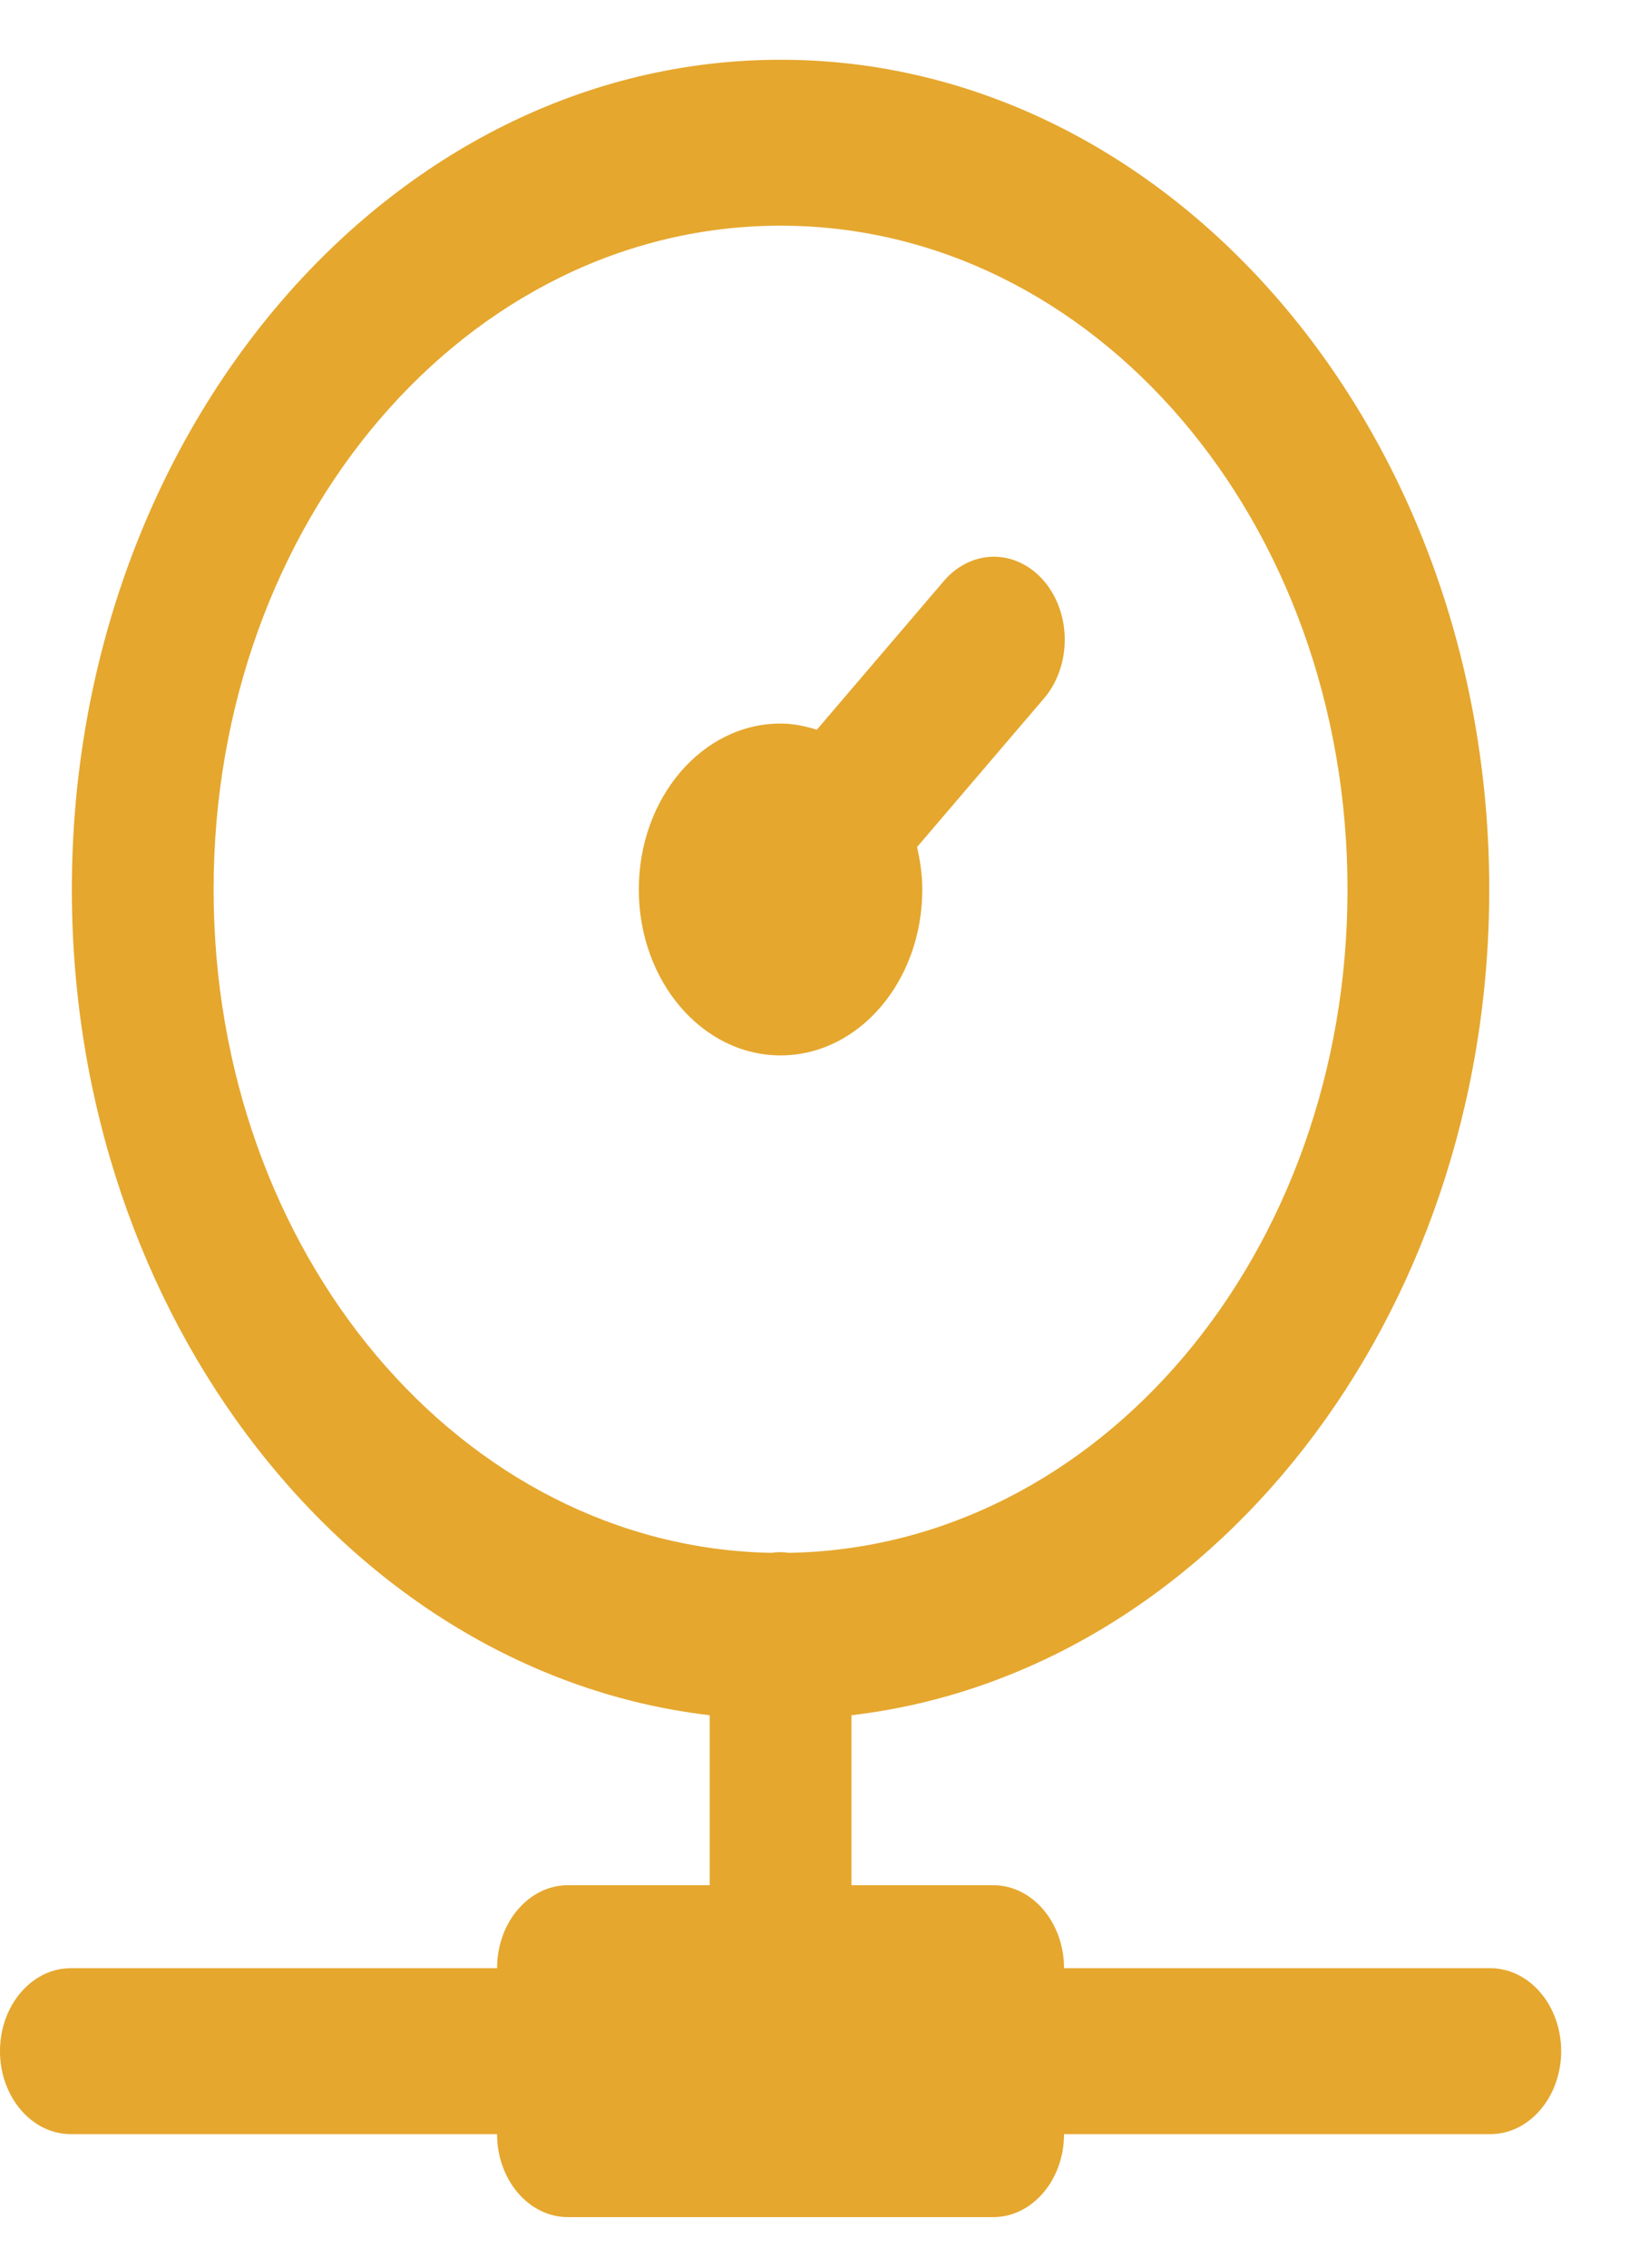 <svg xmlns="http://www.w3.org/2000/svg" width="23" height="32" viewBox="0 0 23 32" fill="none" class=" lazyloaded replaced-svg">
<path d="M11.014 0.843C5.503 0.843 1.014 6.097 1.014 12.549C1.014 18.606 4.97 23.609 10.014 24.199V26.597H8.014C7.462 26.597 7.014 27.122 7.014 27.768H1.014C0.882 27.766 0.75 27.794 0.627 27.852C0.504 27.91 0.392 27.996 0.298 28.105C0.204 28.214 0.129 28.343 0.077 28.487C0.026 28.63 0 28.783 0 28.939C0 29.094 0.026 29.247 0.077 29.39C0.129 29.534 0.204 29.663 0.298 29.772C0.392 29.881 0.504 29.967 0.627 30.025C0.75 30.083 0.882 30.111 1.014 30.109H7.014C7.014 30.755 7.462 31.28 8.014 31.28H14.014C14.566 31.28 15.014 30.755 15.014 30.109H21.014C21.147 30.111 21.278 30.083 21.401 30.025C21.524 29.967 21.636 29.881 21.73 29.772C21.825 29.663 21.9 29.534 21.951 29.39C22.002 29.247 22.029 29.094 22.029 28.939C22.029 28.783 22.002 28.63 21.951 28.487C21.9 28.343 21.825 28.214 21.73 28.105C21.636 27.996 21.524 27.91 21.401 27.852C21.278 27.794 21.147 27.766 21.014 27.768H15.014C15.014 27.122 14.566 26.597 14.014 26.597H12.014V24.199C17.059 23.609 21.014 18.606 21.014 12.549C21.014 6.097 16.526 0.843 11.014 0.843ZM11.014 3.184C15.445 3.184 19.014 7.362 19.014 12.549C19.014 17.691 15.505 21.836 11.127 21.908C11.085 21.901 11.042 21.898 10.999 21.898C10.962 21.899 10.925 21.902 10.889 21.908C6.517 21.829 3.014 17.687 3.014 12.549C3.014 7.362 6.584 3.184 11.014 3.184ZM13.995 7.855C13.735 7.864 13.488 7.991 13.307 8.21L11.526 10.295C11.362 10.244 11.192 10.208 11.014 10.208C9.909 10.208 9.014 11.256 9.014 12.549C9.014 13.843 9.909 14.89 11.014 14.89C12.119 14.89 13.014 13.843 13.014 12.549C13.014 12.341 12.984 12.143 12.94 11.95L14.721 9.865C14.866 9.7 14.964 9.489 15.004 9.258C15.044 9.026 15.024 8.786 14.945 8.569C14.867 8.352 14.734 8.167 14.564 8.04C14.395 7.913 14.196 7.848 13.995 7.855Z" fill="#e5a72e"></path>
</svg>